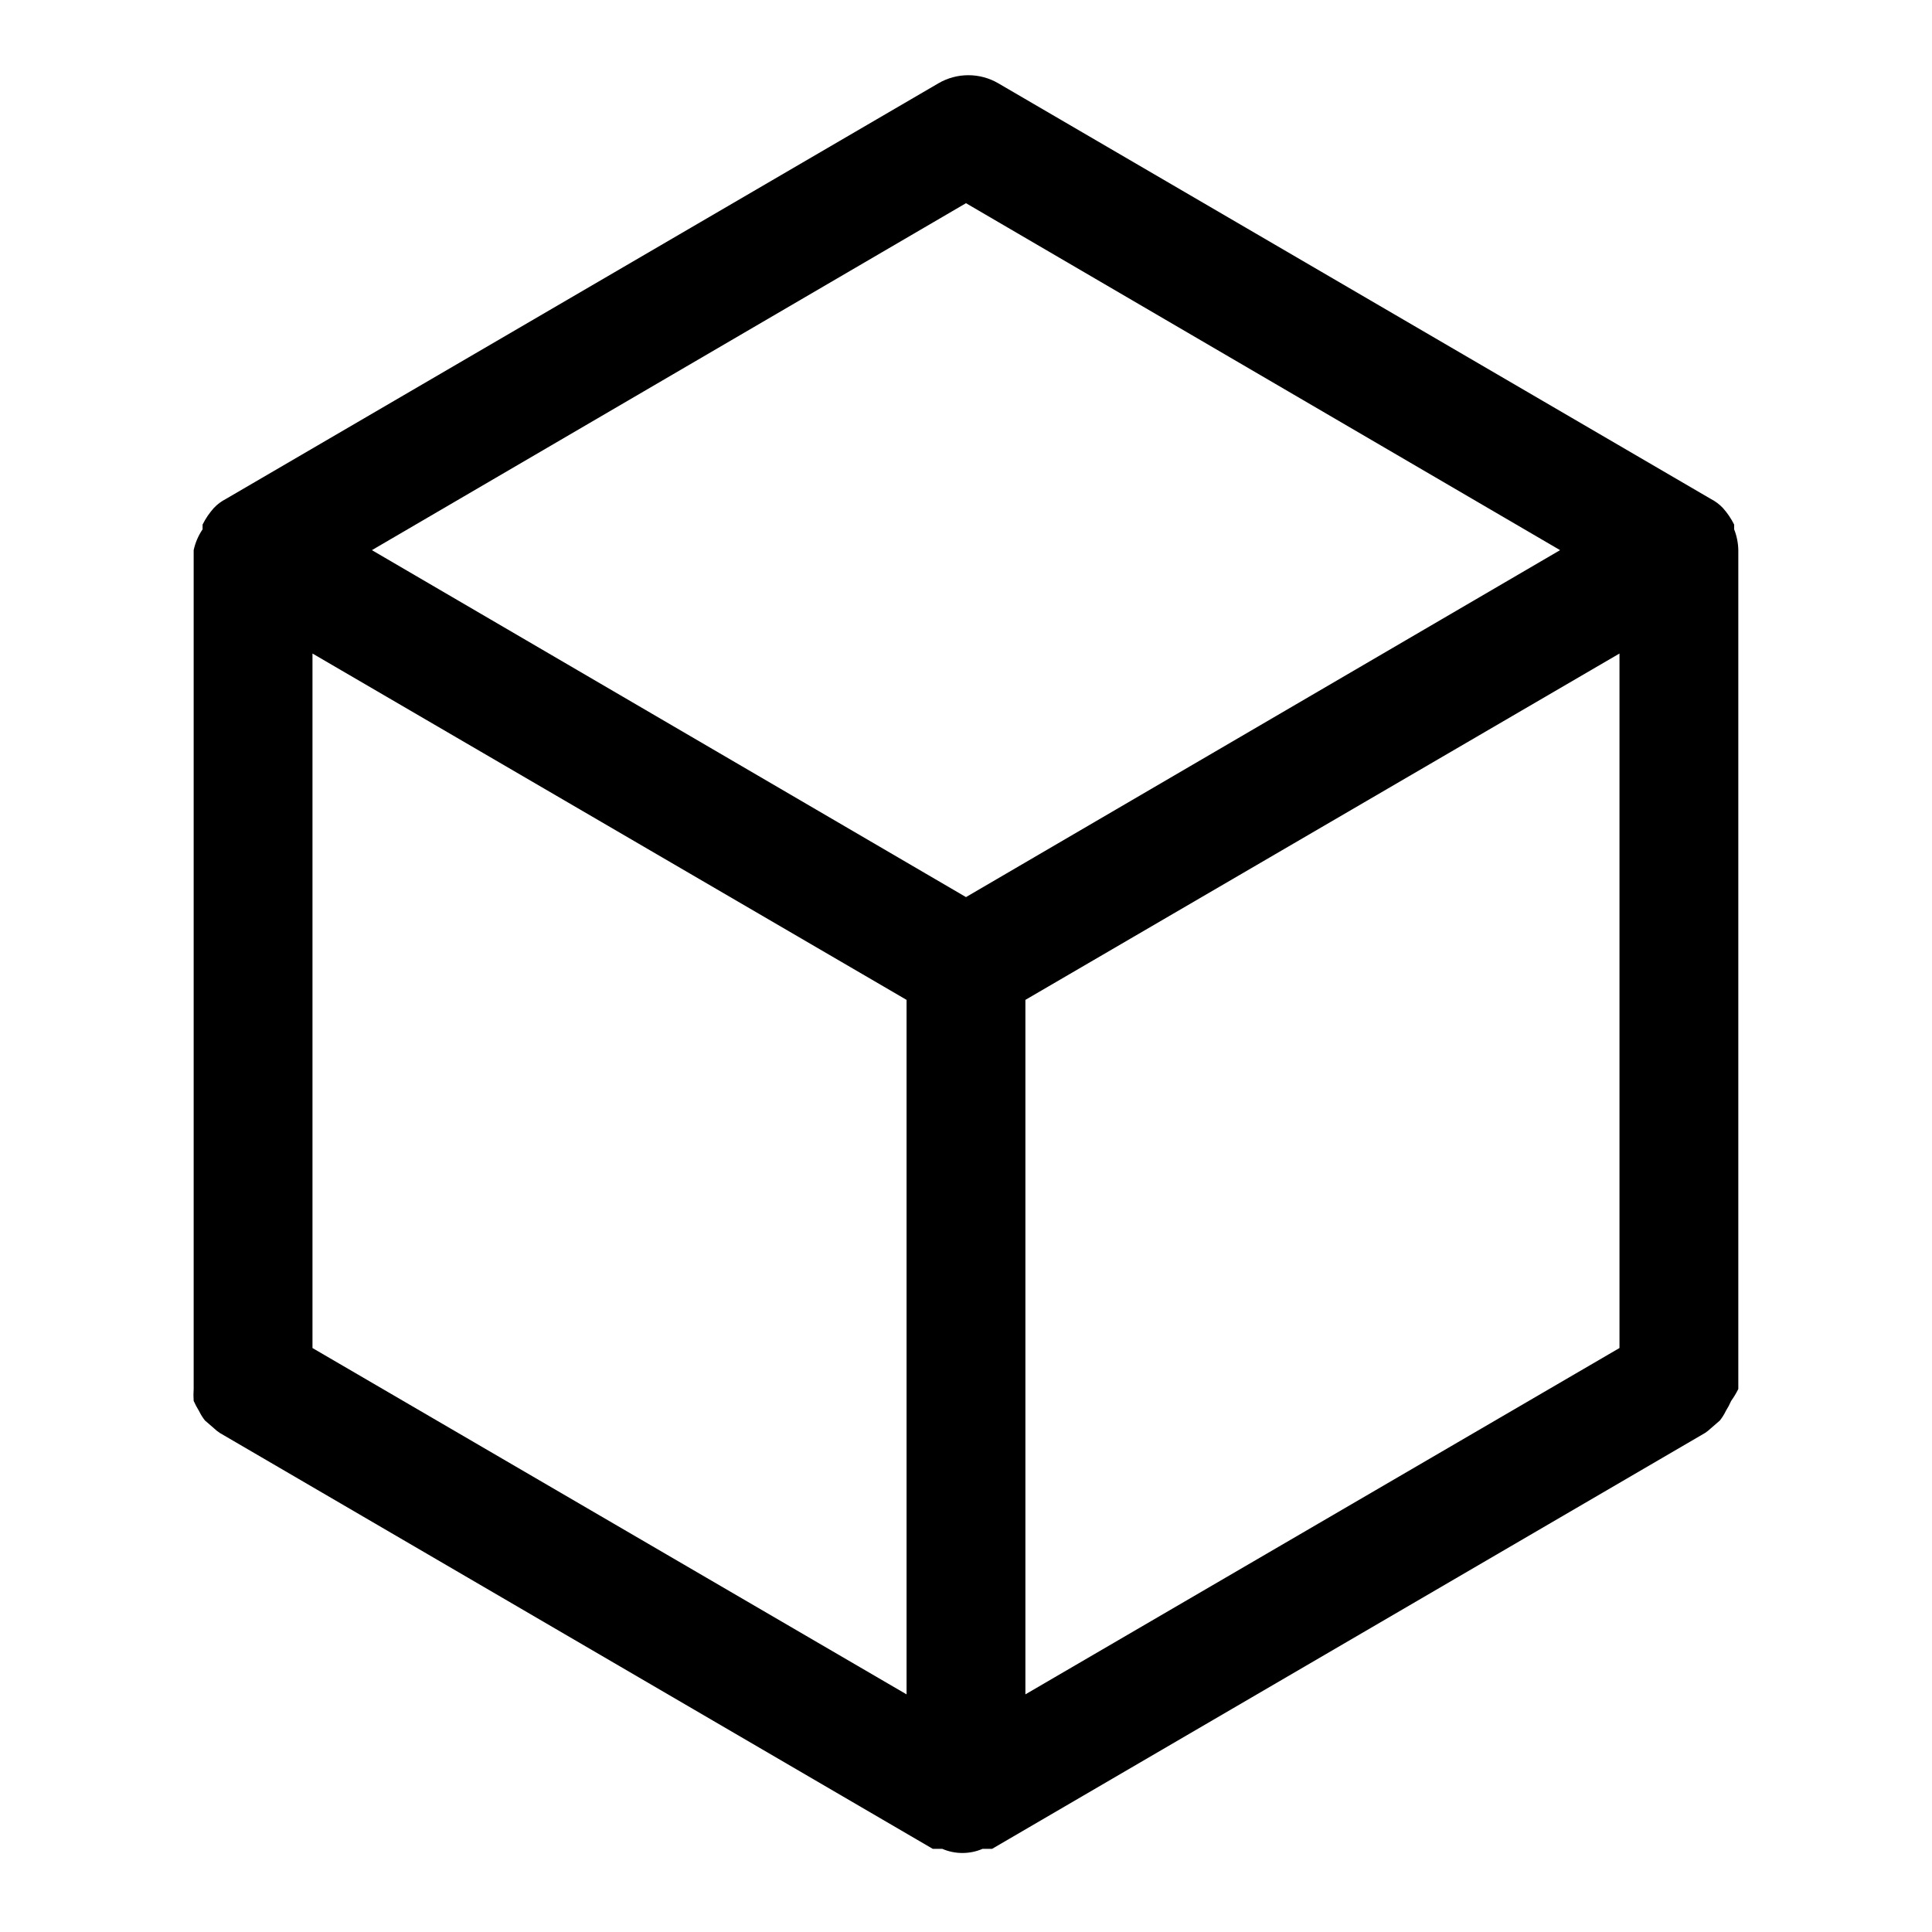 <?xml version="1.0" encoding="UTF-8"?>
<!-- Uploaded to: SVG Repo, www.svgrepo.com, Generator: SVG Repo Mixer Tools -->
<svg fill="#000000" width="800px" height="800px" version="1.1" viewBox="144 144 512 512" xmlns="http://www.w3.org/2000/svg">
 <path d="m604.67 512.1v-1.891-220.42c-0.035-1.887-0.406-3.754-1.102-5.508v-1.262c-0.797-1.598-1.801-3.078-2.992-4.406-0.91-0.961-1.977-1.758-3.148-2.363l-188.93-110.21c-2.394-1.383-5.109-2.109-7.871-2.109-2.766 0-5.481 0.727-7.871 2.109l-188.93 110.21c-1.176 0.605-2.238 1.402-3.148 2.363-1.191 1.328-2.199 2.809-2.992 4.406v1.262c-1.133 1.668-1.934 3.539-2.363 5.508v220.42 1.891c-0.074 1.047-0.074 2.098 0 3.148 0.41 0.922 0.887 1.816 1.418 2.676 0.43 0.895 0.961 1.738 1.574 2.519l2.363 2.047c0.484 0.465 1.012 0.887 1.574 1.258l188.93 110.21h2.519-0.004c3.418 1.473 7.289 1.473 10.707 0h2.519l188.93-110.21c0.562-0.371 1.09-0.793 1.574-1.258l2.363-2.047h-0.004c0.617-0.781 1.145-1.625 1.574-2.519 0.535-0.859 1.008-1.754 1.418-2.676 0.715-0.996 1.348-2.051 1.891-3.148zm-377.86-194.91 157.44 91.789v184.05l-157.44-91.785zm188.93 91.789 157.44-91.789v184.05l-157.44 91.785zm-15.742-211.13 157.44 91.945-157.44 91.945-157.44-91.945z"/>
</svg>